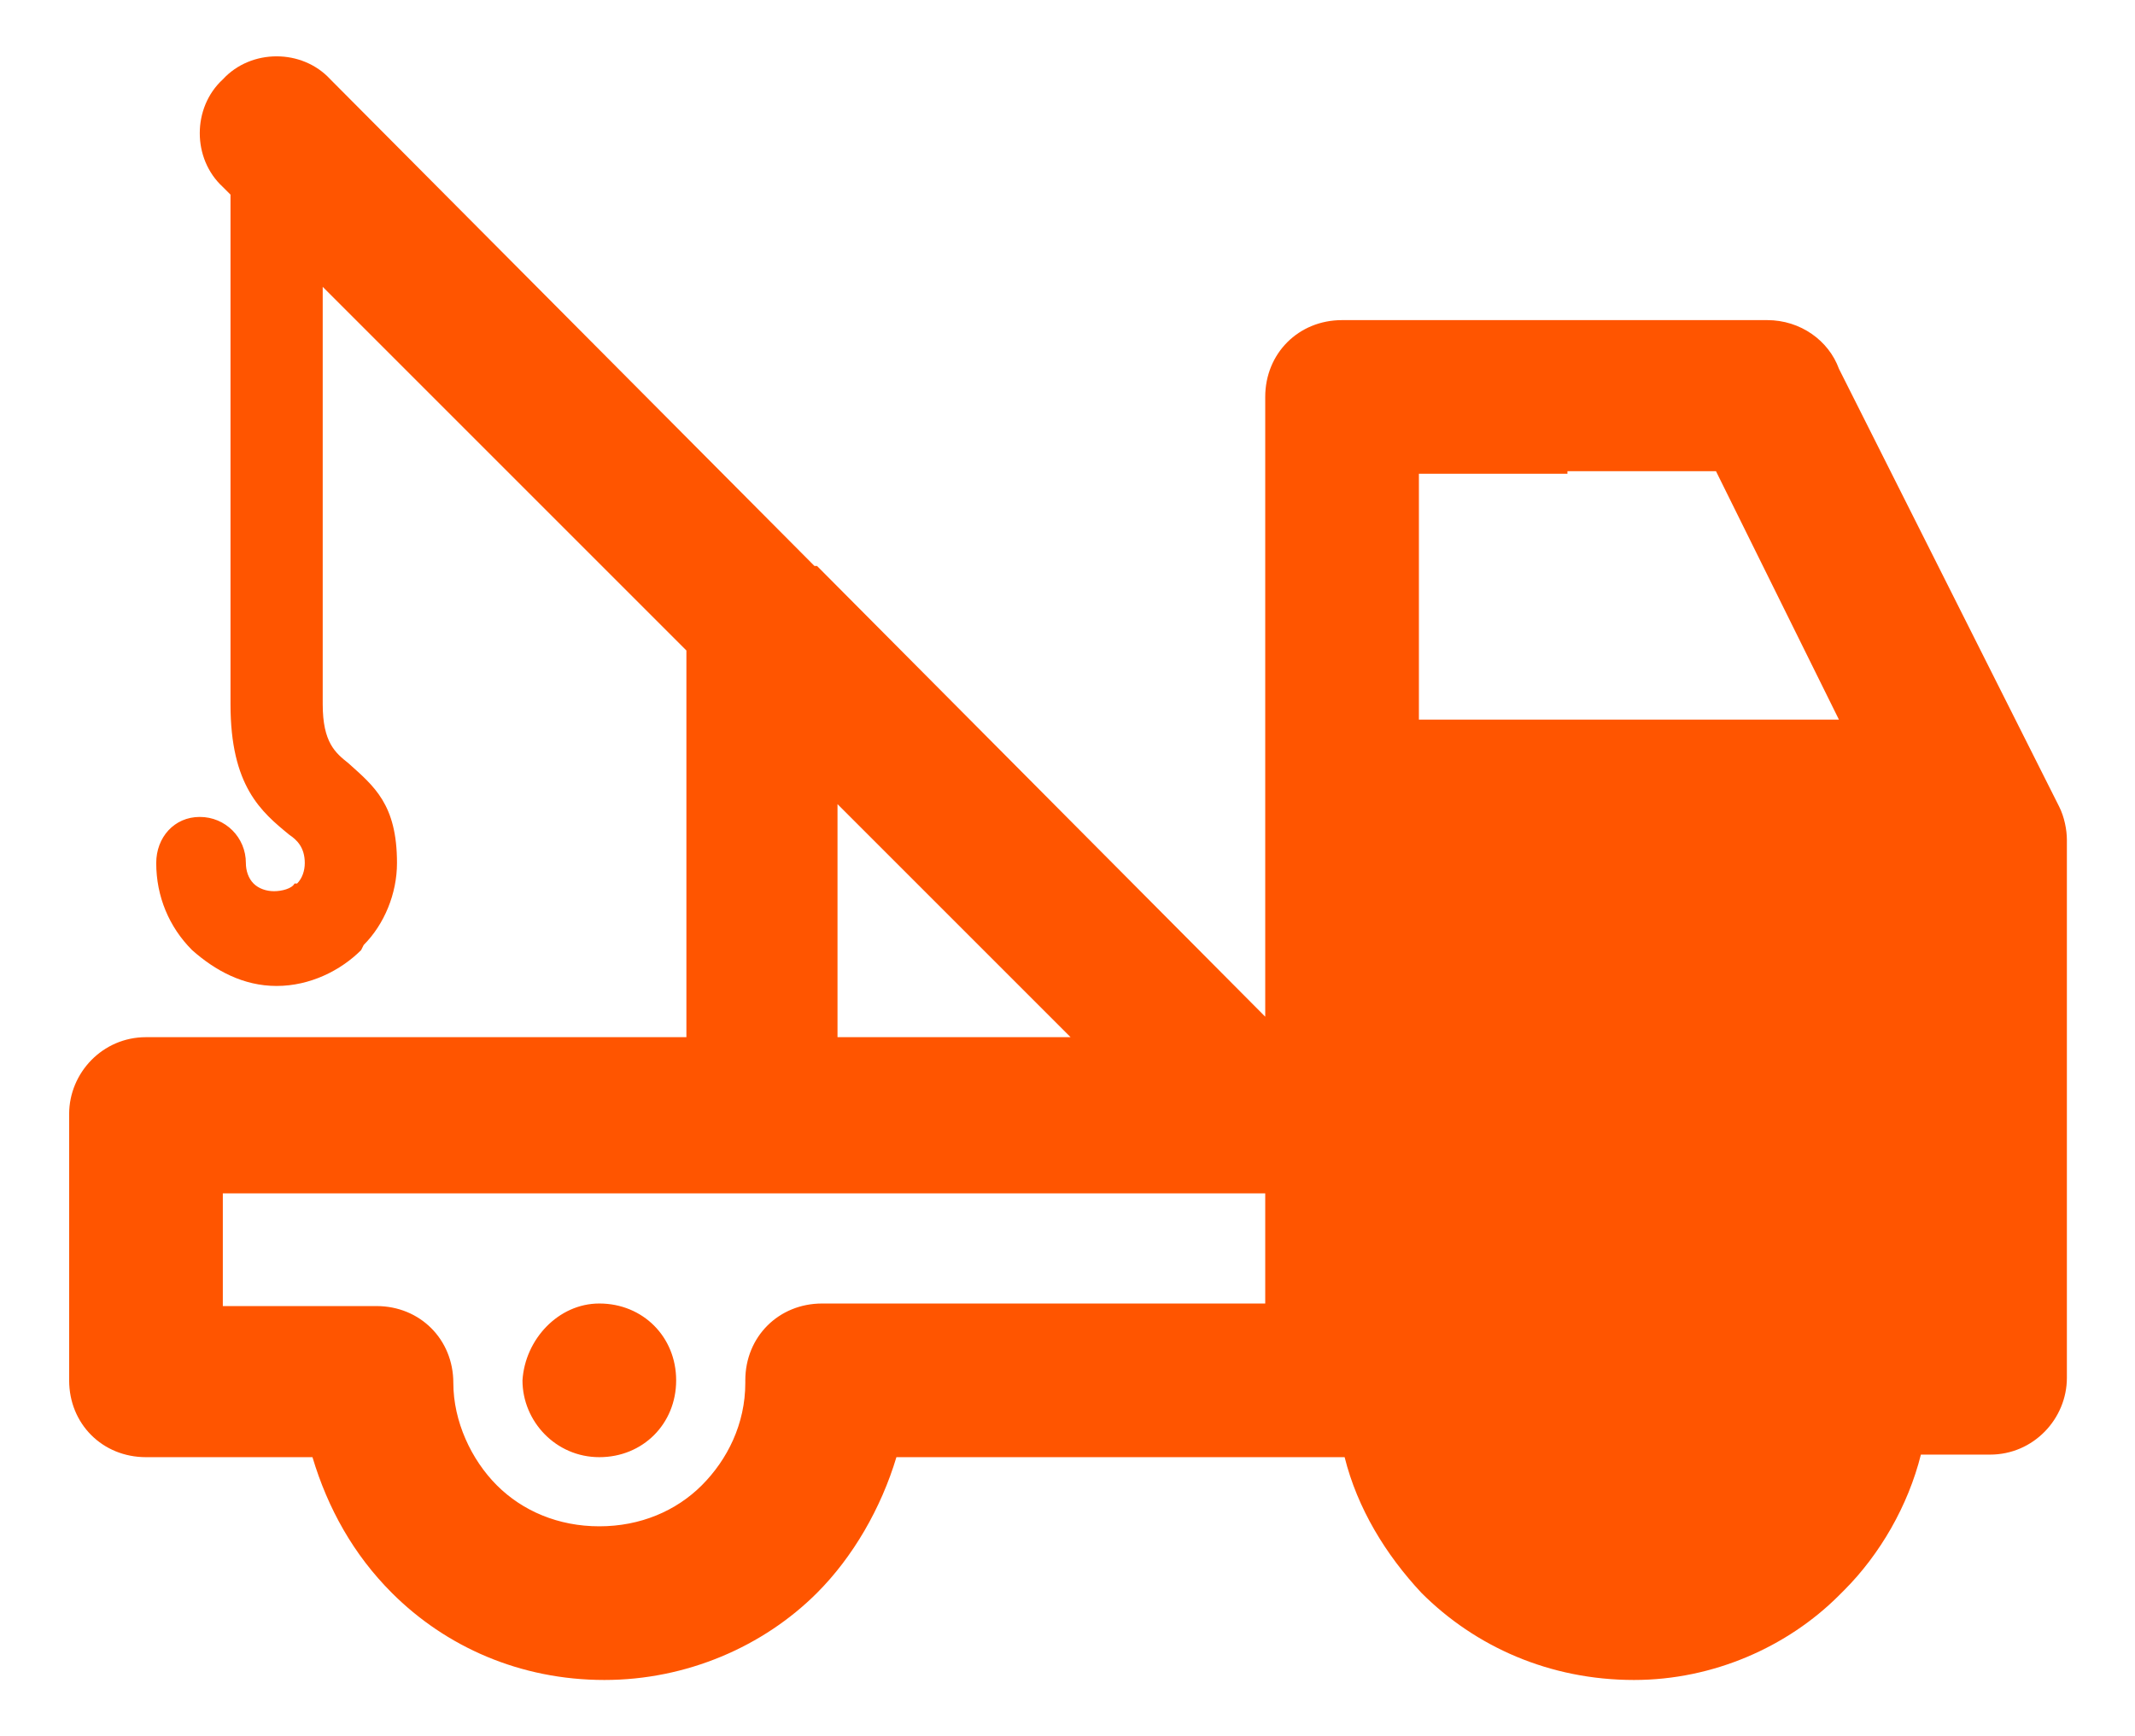 <?xml version="1.0" standalone="no"?><!DOCTYPE svg PUBLIC "-//W3C//DTD SVG 1.1//EN" "http://www.w3.org/Graphics/SVG/1.1/DTD/svg11.dtd"><svg t="1648567155230" class="icon" viewBox="0 0 1259 1024" version="1.1" xmlns="http://www.w3.org/2000/svg" p-id="16122" xmlns:xlink="http://www.w3.org/1999/xlink" width="319.668" height="260"><defs><style type="text/css">@font-face { font-family: feedback-iconfont; src: url("//at.alicdn.com/t/font_1031158_u69w8yhxdu.woff2?t=1630033759944") format("woff2"), url("//at.alicdn.com/t/font_1031158_u69w8yhxdu.woff?t=1630033759944") format("woff"), url("//at.alicdn.com/t/font_1031158_u69w8yhxdu.ttf?t=1630033759944") format("truetype"); }
</style></defs><path d="M960.566 768.755c25.676 0 45.31 19.634 45.31 45.31 0 25.676-19.634 45.31-45.31 45.31-25.676 0-45.31-21.145-45.31-45.31C915.257 789.9 936.401 768.755 960.566 768.755L960.566 768.755zM92.13 508.979 92.13 508.979c0 19.634 7.552 37.758 21.145 51.351l0 0c13.593 12.083 30.206 21.145 49.841 21.145 19.634 0 37.758-9.062 49.841-21.145l1.51-3.021c12.083-12.083 19.634-30.206 19.634-48.33 0-34.737-13.593-45.31-28.696-58.903-7.552-6.041-15.103-12.083-15.103-34.737l0 0 0-1.51L190.301 169.156l214.466 214.466 0 228.059-317.168 0L86.088 611.681c-25.676 0-45.31 21.145-45.31 45.31 0 89.109 0 67.965 0 157.074l0 0c0 25.676 19.634 45.31 45.31 45.31l98.171 0c9.062 30.206 24.165 57.392 46.82 80.047 31.717 31.717 75.516 51.351 125.357 51.351 48.33 0 93.64-19.634 125.357-51.351 21.145-21.145 37.758-49.841 46.82-80.047l264.307 0 0 0c7.552 30.206 24.165 57.392 45.31 80.047l0 0c31.717 31.717 75.516 51.351 125.357 51.351 46.82 0 90.619-19.634 120.826-49.841l3.021-3.021c21.145-21.145 37.758-49.841 45.31-80.047l39.268 0 1.51 0c25.676 0 45.31-21.145 45.31-45.31L1218.832 495.386l0 0c0-6.041-1.51-13.593-4.531-19.634l-129.888-258.265c-6.041-16.614-22.655-28.696-42.289-28.696l-102.702 0-13.593 0-132.909 0-1.51 0c-25.676 0-45.31 19.634-45.31 45.31l0 365.499L481.794 333.782l-1.51 0 0 0L194.832 46.82c-16.614-18.124-46.82-18.124-63.434 0-18.124 16.614-18.124 46.82 0 63.434l4.531 4.531 0 299.044 0 1.51c0 48.33 18.124 63.434 34.737 77.027 4.531 3.021 9.062 7.552 9.062 16.614 0 4.531-1.51 9.062-4.531 12.083l-1.51 0c-1.51 3.021-7.552 4.531-12.083 4.531-4.531 0-9.062-1.51-12.083-4.531l0 0c-3.021-3.021-4.531-7.552-4.531-12.083 0-15.103-12.083-27.186-27.186-27.186S92.13 493.876 92.13 508.979L92.13 508.979zM493.876 474.242 493.876 474.242l137.44 137.44-137.44 0L493.876 474.242 493.876 474.242zM924.319 277.9 924.319 277.9l13.593 0 74.006 0 72.496 146.501L836.72 424.401l0-19.634 0-1.51 0 0 0-78.537 0 0 0-45.31L924.319 279.41 924.319 277.9zM746.1 702.301 746.1 702.301l0 66.454L484.814 768.755c-25.676 0-45.31 19.634-45.31 45.31L439.504 815.575c0 24.165-10.572 45.31-25.676 60.413-15.103 15.103-36.248 24.165-60.413 24.165-24.165 0-45.31-9.062-60.413-24.165-15.103-15.103-25.676-37.758-25.676-60.413 0-25.676-19.634-45.31-45.31-45.31l0 0-90.619 0c0-58.903 0-7.552 0-66.454L746.1 703.811 746.1 702.301zM1113.109 478.773 1113.109 478.773 888.071 478.773l-51.351 0 0 34.737 0 208.425L836.72 770.265c22.655 3.021 39.268 22.655 39.268 45.31 0 24.165 10.572 45.31 25.676 60.413l0 0 0 0c15.103 15.103 36.248 24.165 60.413 24.165 22.655 0 43.799-7.552 58.903-22.655l1.51-1.51c15.103-15.103 24.165-36.248 24.165-60.413l0-1.51c0-25.676 19.634-45.31 45.31-45.31l34.737 0 0-226.549 0-37.758L1113.109 478.773 1113.109 478.773zM353.416 768.755 353.416 768.755c25.676 0 45.31 19.634 45.31 45.31 0 25.676-19.634 45.31-45.31 45.31-25.676 0-45.31-21.145-45.31-45.31C309.617 789.9 329.251 768.755 353.416 768.755L353.416 768.755z" p-id="16123" fill="#ff5500"></path></svg>